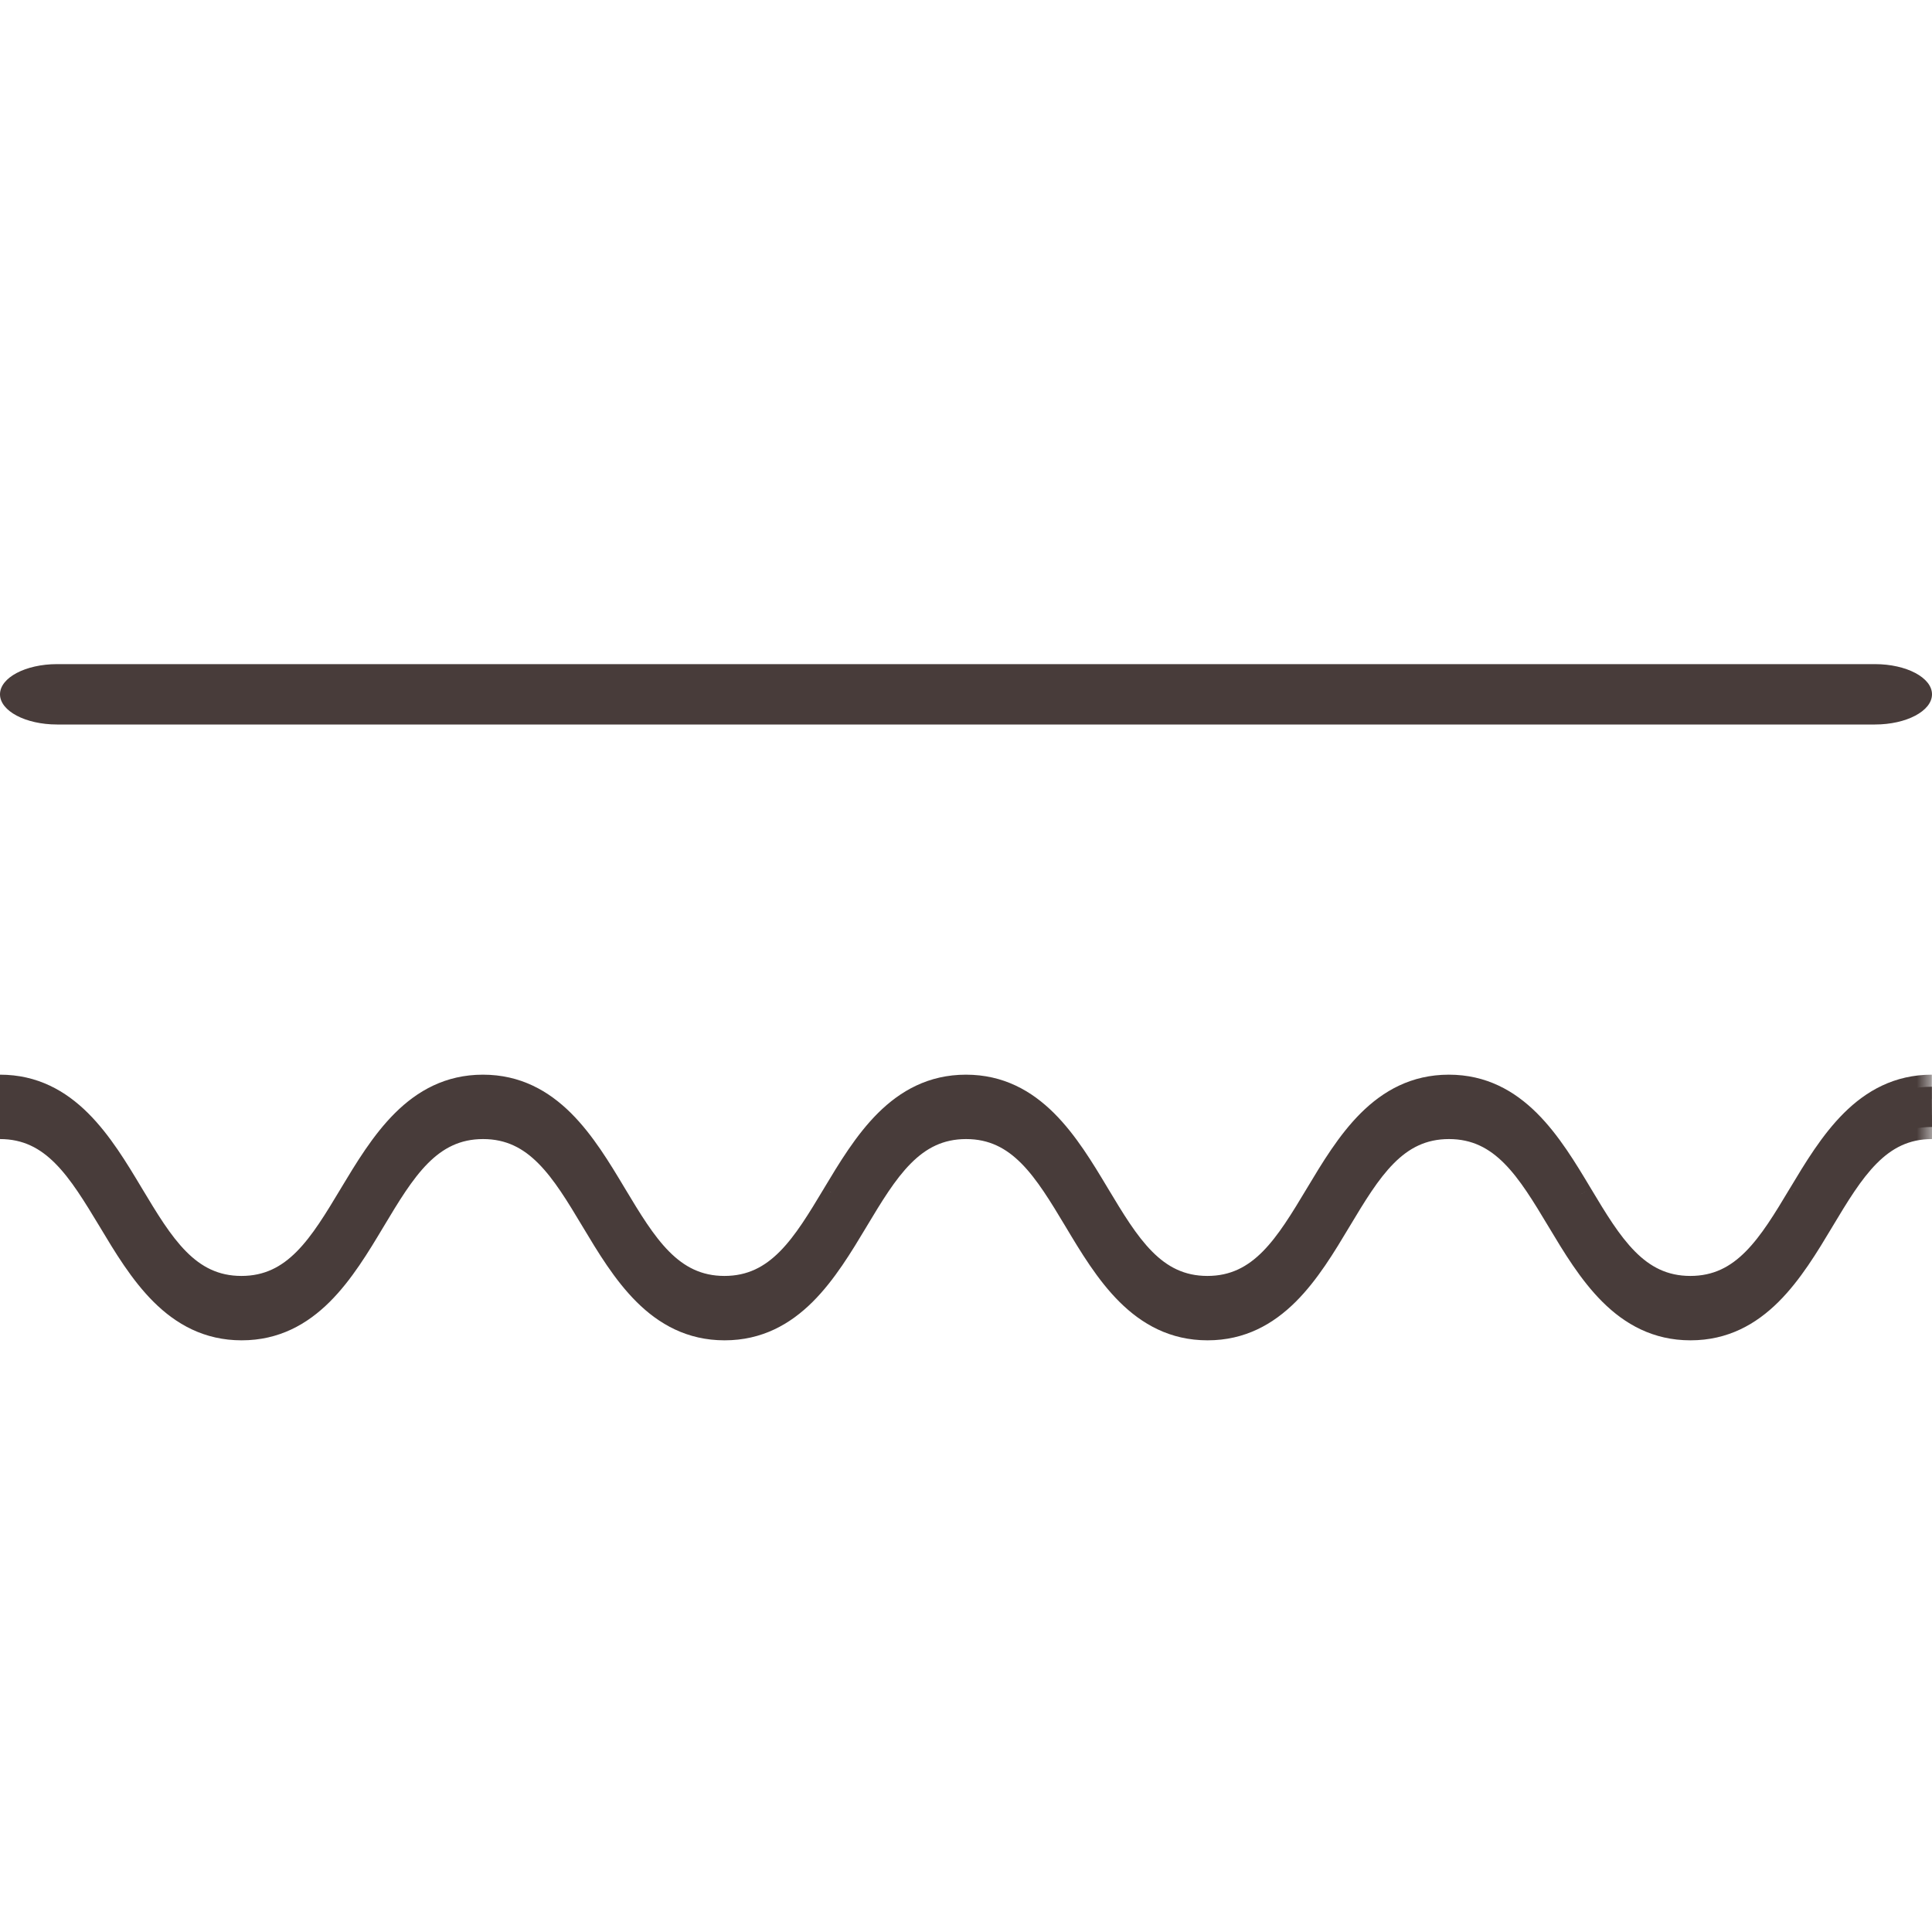 <svg width="64" height="64" viewBox="0 0 64 64" fill="none" xmlns="http://www.w3.org/2000/svg">
<path d="M62.11 24H1.89C0.847 24 0 23.552 0 23C0 22.448 0.847 22 1.89 22H62.11C63.153 22 64 22.448 64 23C64 23.552 63.153 24 62.11 24Z" fill="#483C3A"/>
<g clip-path="url(#clip0_434_4106)">
<mask id="path-2-outside-1_434_4106" maskUnits="userSpaceOnUse" x="-1" y="35" width="65" height="10" fill="black">
<rect fill="white" x="-1" y="35" width="65" height="10"/>
<path d="M64 37.333C62.216 37.333 61.355 38.769 60.358 40.431C59.353 42.104 58.216 44 56 44C53.783 44 52.644 42.104 51.642 40.431C50.644 38.769 49.783 37.333 47.999 37.333C46.216 37.333 45.357 38.769 44.359 40.431C43.357 42.104 42.218 44 40.002 44C37.785 44 36.646 42.104 35.644 40.431C34.646 38.769 33.785 37.333 32.004 37.333C30.222 37.333 29.359 38.769 28.361 40.431C27.356 42.104 26.22 44 24.003 44C21.787 44 20.648 42.104 19.645 40.431C18.648 38.769 17.787 37.333 16.003 37.333C14.219 37.333 13.358 38.769 12.363 40.431C11.36 42.104 10.222 44 8.005 44C5.788 44 4.65 42.104 3.647 40.431C2.642 38.769 1.781 37.333 0 37.333V36C2.217 36 3.355 37.896 4.358 39.569C5.355 41.231 6.217 42.667 7.998 42.667C9.779 42.667 10.64 41.231 11.638 39.569C12.645 37.896 13.782 36 15.998 36C18.215 36 19.354 37.896 20.356 39.569C21.354 41.231 22.215 42.667 23.998 42.667C25.782 42.667 26.643 41.231 27.641 39.569C28.646 37.896 29.782 36 31.999 36C34.215 36 35.354 37.896 36.357 39.569C37.354 41.231 38.215 42.667 39.997 42.667C41.778 42.667 42.639 41.231 43.637 39.569C44.639 37.896 45.778 36 47.995 36C50.211 36 51.35 37.896 52.352 39.569C53.35 41.231 54.211 42.667 55.995 42.667C57.779 42.667 58.64 41.231 59.638 39.569C60.642 37.896 61.779 36 63.995 36"/>
</mask>
<path d="M64 37.333C62.216 37.333 61.355 38.769 60.358 40.431C59.353 42.104 58.216 44 56 44C53.783 44 52.644 42.104 51.642 40.431C50.644 38.769 49.783 37.333 47.999 37.333C46.216 37.333 45.357 38.769 44.359 40.431C43.357 42.104 42.218 44 40.002 44C37.785 44 36.646 42.104 35.644 40.431C34.646 38.769 33.785 37.333 32.004 37.333C30.222 37.333 29.359 38.769 28.361 40.431C27.356 42.104 26.22 44 24.003 44C21.787 44 20.648 42.104 19.645 40.431C18.648 38.769 17.787 37.333 16.003 37.333C14.219 37.333 13.358 38.769 12.363 40.431C11.36 42.104 10.222 44 8.005 44C5.788 44 4.65 42.104 3.647 40.431C2.642 38.769 1.781 37.333 0 37.333V36C2.217 36 3.355 37.896 4.358 39.569C5.355 41.231 6.217 42.667 7.998 42.667C9.779 42.667 10.64 41.231 11.638 39.569C12.645 37.896 13.782 36 15.998 36C18.215 36 19.354 37.896 20.356 39.569C21.354 41.231 22.215 42.667 23.998 42.667C25.782 42.667 26.643 41.231 27.641 39.569C28.646 37.896 29.782 36 31.999 36C34.215 36 35.354 37.896 36.357 39.569C37.354 41.231 38.215 42.667 39.997 42.667C41.778 42.667 42.639 41.231 43.637 39.569C44.639 37.896 45.778 36 47.995 36C50.211 36 51.35 37.896 52.352 39.569C53.35 41.231 54.211 42.667 55.995 42.667C57.779 42.667 58.64 41.231 59.638 39.569C60.642 37.896 61.779 36 63.995 36" fill="#483C3A"/>
<path d="M60.358 40.431L60.7 40.638L60.7 40.637L60.358 40.431ZM51.642 40.431L51.985 40.226L51.985 40.226L51.642 40.431ZM44.359 40.431L44.016 40.226L44.016 40.226L44.359 40.431ZM35.644 40.431L35.987 40.226L35.987 40.226L35.644 40.431ZM28.361 40.431L28.704 40.638L28.704 40.637L28.361 40.431ZM19.645 40.431L19.988 40.226L19.988 40.226L19.645 40.431ZM12.363 40.431L12.706 40.637L12.706 40.637L12.363 40.431ZM3.647 40.431L3.99 40.226L3.99 40.225L3.647 40.431ZM0 37.333H-0.4V37.733H0V37.333ZM0 36V35.6H-0.4V36H0ZM4.358 39.569L4.015 39.774L4.015 39.774L4.358 39.569ZM11.638 39.569L11.295 39.362L11.295 39.363L11.638 39.569ZM20.356 39.569L20.013 39.774L20.013 39.774L20.356 39.569ZM27.641 39.569L27.298 39.362L27.298 39.363L27.641 39.569ZM36.357 39.569L36.014 39.774L36.014 39.774L36.357 39.569ZM43.637 39.569L43.98 39.774L43.98 39.774L43.637 39.569ZM52.352 39.569L52.009 39.774L52.01 39.774L52.352 39.569ZM59.638 39.569L59.295 39.362L59.294 39.363L59.638 39.569ZM64 36.933C62.98 36.933 62.222 37.351 61.6 37.977C60.996 38.585 60.506 39.406 60.014 40.226L60.7 40.637C61.206 39.794 61.646 39.066 62.168 38.541C62.672 38.033 63.236 37.733 64 37.733V36.933ZM60.015 40.225C59.507 41.071 58.996 41.918 58.351 42.559C57.718 43.188 56.976 43.6 56 43.6V44.4C57.24 44.4 58.174 43.864 58.915 43.127C59.644 42.402 60.204 41.465 60.7 40.638L60.015 40.225ZM56 43.6C55.023 43.6 54.28 43.188 53.648 42.559C53.002 41.918 52.492 41.071 51.985 40.226L51.299 40.637C51.795 41.465 52.355 42.402 53.084 43.127C53.825 43.864 54.76 44.4 56 44.4V43.6ZM51.985 40.226C51.493 39.406 51.003 38.585 50.399 37.977C49.778 37.351 49.019 36.933 47.999 36.933V37.733C48.763 37.733 49.327 38.033 49.832 38.541C50.353 39.066 50.793 39.794 51.299 40.637L51.985 40.226ZM47.999 36.933C46.98 36.933 46.222 37.351 45.601 37.977C44.997 38.585 44.508 39.406 44.016 40.226L44.702 40.637C45.208 39.794 45.647 39.066 46.169 38.54C46.672 38.032 47.236 37.733 47.999 37.733V36.933ZM44.016 40.226C43.51 41.071 42.999 41.918 42.354 42.559C41.721 43.188 40.978 43.6 40.002 43.6V44.4C41.241 44.4 42.176 43.864 42.918 43.127C43.647 42.402 44.206 41.465 44.702 40.637L44.016 40.226ZM40.002 43.6C39.025 43.6 38.282 43.188 37.649 42.559C37.004 41.918 36.493 41.071 35.987 40.226L35.301 40.637C35.796 41.465 36.356 42.402 37.085 43.127C37.827 43.864 38.761 44.4 40.002 44.4V43.6ZM35.987 40.226C35.495 39.406 35.005 38.585 34.401 37.977C33.78 37.351 33.022 36.933 32.004 36.933V37.733C32.766 37.733 33.329 38.032 33.834 38.54C34.355 39.066 34.795 39.794 35.301 40.637L35.987 40.226ZM32.004 36.933C30.985 36.933 30.226 37.351 29.605 37.977C29 38.585 28.51 39.406 28.018 40.226L28.704 40.637C29.21 39.794 29.65 39.066 30.172 38.541C30.677 38.032 31.241 37.733 32.004 37.733V36.933ZM28.018 40.225C27.51 41.071 27 41.918 26.355 42.559C25.722 43.188 24.98 43.6 24.003 43.6V44.4C25.243 44.4 26.178 43.864 26.919 43.127C27.647 42.402 28.207 41.465 28.704 40.638L28.018 40.225ZM24.003 43.6C23.027 43.6 22.284 43.188 21.651 42.559C21.006 41.918 20.495 41.071 19.988 40.226L19.302 40.637C19.798 41.465 20.358 42.402 21.087 43.127C21.828 43.864 22.763 44.4 24.003 44.4V43.6ZM19.988 40.226C19.497 39.406 19.007 38.585 18.403 37.977C17.781 37.351 17.023 36.933 16.003 36.933V37.733C16.767 37.733 17.331 38.033 17.835 38.541C18.357 39.066 18.797 39.794 19.302 40.637L19.988 40.226ZM16.003 36.933C14.983 36.933 14.225 37.351 13.603 37.977C13 38.585 12.51 39.406 12.02 40.226L12.706 40.637C13.211 39.794 13.65 39.066 14.171 38.54C14.675 38.033 15.239 37.733 16.003 37.733V36.933ZM12.02 40.226C11.513 41.071 11.003 41.918 10.357 42.559C9.724 43.188 8.982 43.6 8.005 43.6V44.4C9.245 44.4 10.18 43.864 10.921 43.127C11.65 42.402 12.21 41.465 12.706 40.637L12.02 40.226ZM8.005 43.6C7.028 43.6 6.286 43.188 5.653 42.559C5.007 41.918 4.497 41.071 3.99 40.226L3.304 40.637C3.8 41.465 4.36 42.402 5.089 43.127C5.83 43.864 6.765 44.4 8.005 44.4V43.6ZM3.99 40.225C3.495 39.405 3.003 38.584 2.398 37.977C1.777 37.351 1.019 36.933 0 36.933V37.733C0.762 37.733 1.326 38.032 1.831 38.541C2.354 39.066 2.795 39.795 3.305 40.638L3.99 40.225ZM0.4 37.333V36H-0.4V37.333H0.4ZM0 36.4C0.977 36.4 1.719 36.812 2.352 37.441C2.998 38.082 3.508 38.929 4.015 39.774L4.701 39.363C4.205 38.535 3.645 37.598 2.916 36.873C2.175 36.136 1.24 35.6 0 35.6V36.4ZM4.015 39.774C4.507 40.594 4.996 41.415 5.6 42.023C6.221 42.649 6.979 43.067 7.998 43.067V42.267C7.235 42.267 6.672 41.968 6.168 41.46C5.646 40.934 5.207 40.206 4.701 39.363L4.015 39.774ZM7.998 43.067C9.017 43.067 9.775 42.649 10.396 42.023C10.999 41.415 11.489 40.594 11.981 39.774L11.295 39.363C10.789 40.206 10.35 40.934 9.828 41.46C9.324 41.968 8.76 42.267 7.998 42.267V43.067ZM11.981 39.775C12.49 38.929 13.001 38.083 13.647 37.441C14.28 36.812 15.022 36.4 15.998 36.4V35.6C14.758 35.6 13.824 36.136 13.083 36.873C12.354 37.598 11.793 38.535 11.295 39.362L11.981 39.775ZM15.998 36.4C16.975 36.4 17.718 36.812 18.35 37.441C18.996 38.082 19.506 38.929 20.013 39.774L20.699 39.363C20.203 38.535 19.643 37.598 18.915 36.873C18.173 36.136 17.238 35.6 15.998 35.6V36.4ZM20.013 39.774C20.505 40.594 20.995 41.415 21.599 42.023C22.22 42.649 22.979 43.067 23.998 43.067V42.267C23.235 42.267 22.671 41.967 22.166 41.459C21.645 40.934 21.205 40.206 20.699 39.363L20.013 39.774ZM23.998 43.067C25.018 43.067 25.777 42.649 26.398 42.023C27.002 41.415 27.492 40.594 27.984 39.774L27.298 39.363C26.792 40.206 26.353 40.934 25.831 41.459C25.326 41.967 24.762 42.267 23.998 42.267V43.067ZM27.984 39.775C28.492 38.929 29.002 38.082 29.648 37.441C30.28 36.812 31.022 36.4 31.999 36.4V35.6C30.759 35.6 29.825 36.136 29.083 36.873C28.355 37.598 27.795 38.535 27.298 39.362L27.984 39.775ZM31.999 36.4C32.975 36.4 33.718 36.812 34.351 37.441C34.996 38.082 35.507 38.929 36.014 39.774L36.7 39.363C36.204 38.535 35.644 37.598 34.915 36.873C34.174 36.136 33.239 35.6 31.999 35.6V36.4ZM36.014 39.774C36.505 40.594 36.995 41.415 37.599 42.023C38.22 42.649 38.978 43.067 39.997 43.067V42.267C39.234 42.267 38.671 41.968 38.167 41.46C37.645 40.934 37.206 40.206 36.7 39.363L36.014 39.774ZM39.997 43.067C41.016 43.067 41.773 42.649 42.395 42.023C42.998 41.415 43.488 40.594 43.98 39.774L43.294 39.363C42.788 40.206 42.348 40.934 41.827 41.46C41.322 41.968 40.759 42.267 39.997 42.267V43.067ZM43.98 39.774C44.486 38.929 44.997 38.082 45.642 37.441C46.275 36.812 47.018 36.4 47.995 36.4V35.6C46.755 35.6 45.82 36.136 45.078 36.873C44.35 37.598 43.79 38.535 43.294 39.363L43.98 39.774ZM47.995 36.4C48.971 36.4 49.714 36.812 50.347 37.441C50.992 38.082 51.503 38.929 52.009 39.774L52.696 39.363C52.2 38.535 51.64 37.598 50.911 36.873C50.17 36.136 49.235 35.6 47.995 35.6V36.4ZM52.01 39.774C52.501 40.594 52.991 41.415 53.595 42.023C54.217 42.649 54.975 43.067 55.995 43.067V42.267C55.231 42.267 54.667 41.967 54.163 41.459C53.641 40.934 53.201 40.206 52.696 39.363L52.01 39.774ZM55.995 43.067C57.015 43.067 57.773 42.649 58.395 42.023C58.999 41.415 59.489 40.594 59.98 39.774L59.294 39.363C58.789 40.206 58.349 40.934 57.827 41.459C57.323 41.967 56.759 42.267 55.995 42.267V43.067ZM59.98 39.775C60.488 38.929 60.999 38.082 61.644 37.441C62.277 36.812 63.019 36.4 63.995 36.4V35.6C62.755 35.6 61.821 36.136 61.08 36.873C60.352 37.598 59.791 38.535 59.295 39.362L59.98 39.775Z" fill="#483C3A" mask="url(#path-2-outside-1_434_4106)"/>
</g>
<defs>
<clipPath id="clip0_434_4106">
<rect width="64" height="10" fill="white" transform="translate(0 35)"/>
</clipPath>
</defs>
</svg>
